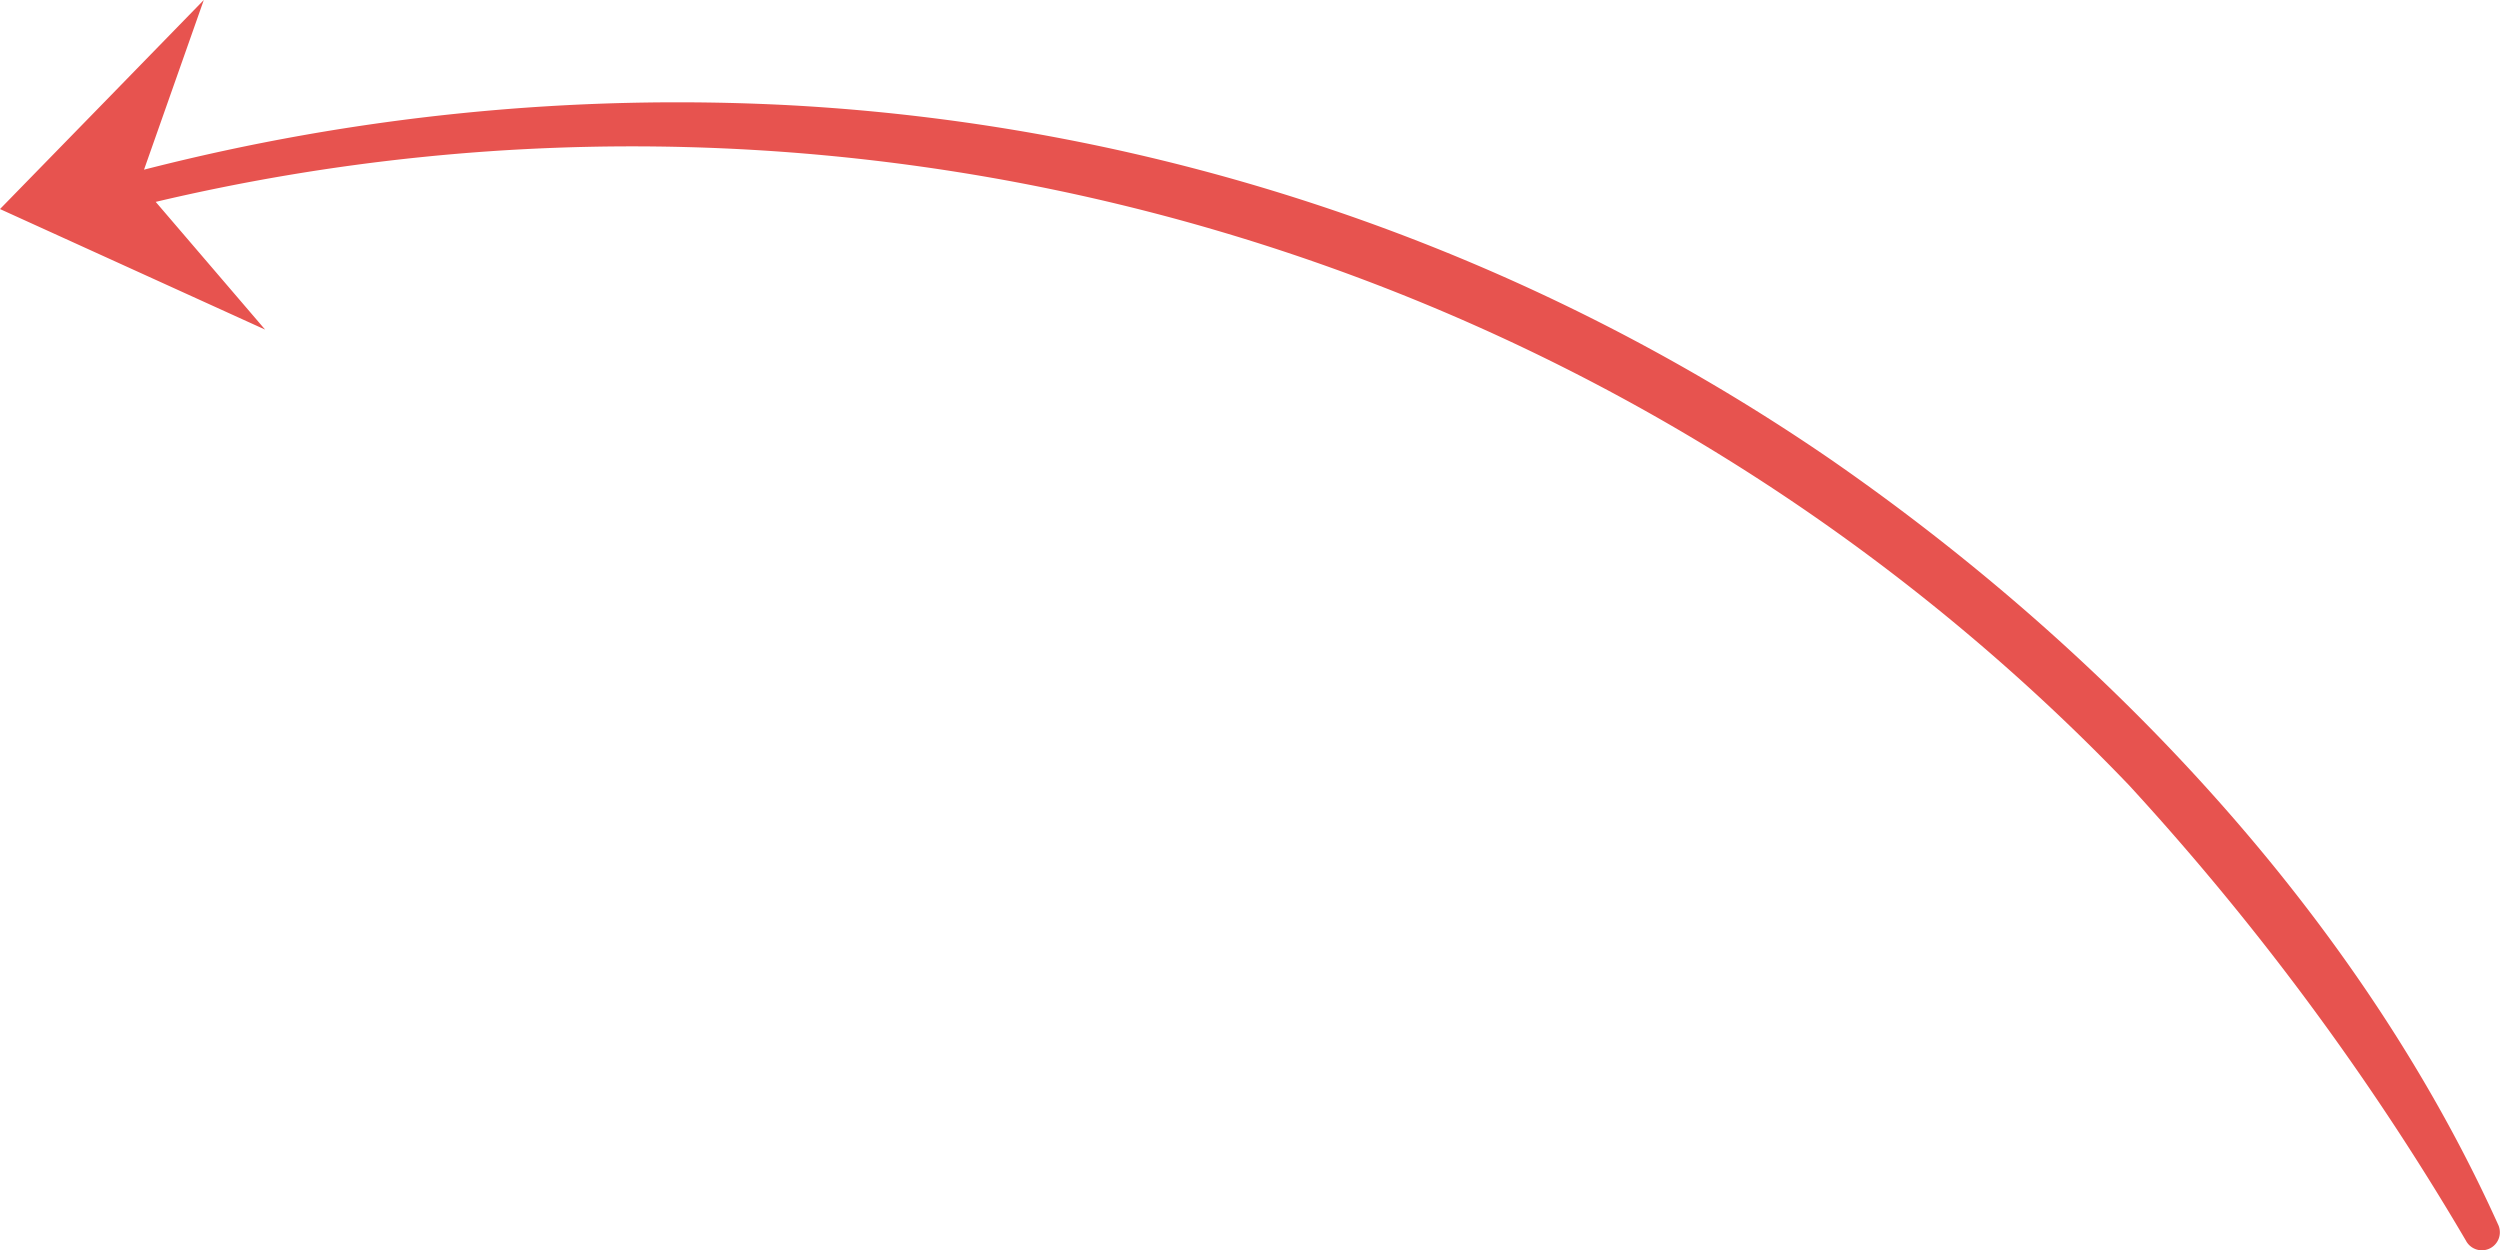 <svg xmlns="http://www.w3.org/2000/svg" width="92" height="46" viewBox="0 0 92 46"><defs><style>.a{fill:#e7534f;fill-rule:evenodd;}</style></defs><g transform="translate(12 1)"><path class="a" d="M7.5-46,3.751-42.152,0-38.307l4.878,2.218,4.878,2.218-4.026-4.7A76.284,76.284,0,0,1,78.345-17.107,98.339,98.339,0,0,1,90.746-.345a.662.662,0,0,0,1.185-.59c-5.144-11.392-14.457-21.171-24.6-28.183a74.838,74.838,0,0,0-38.286-13.01A78.985,78.985,0,0,0,5.3-39.756Z" transform="translate(-12 45)"/></g></svg>